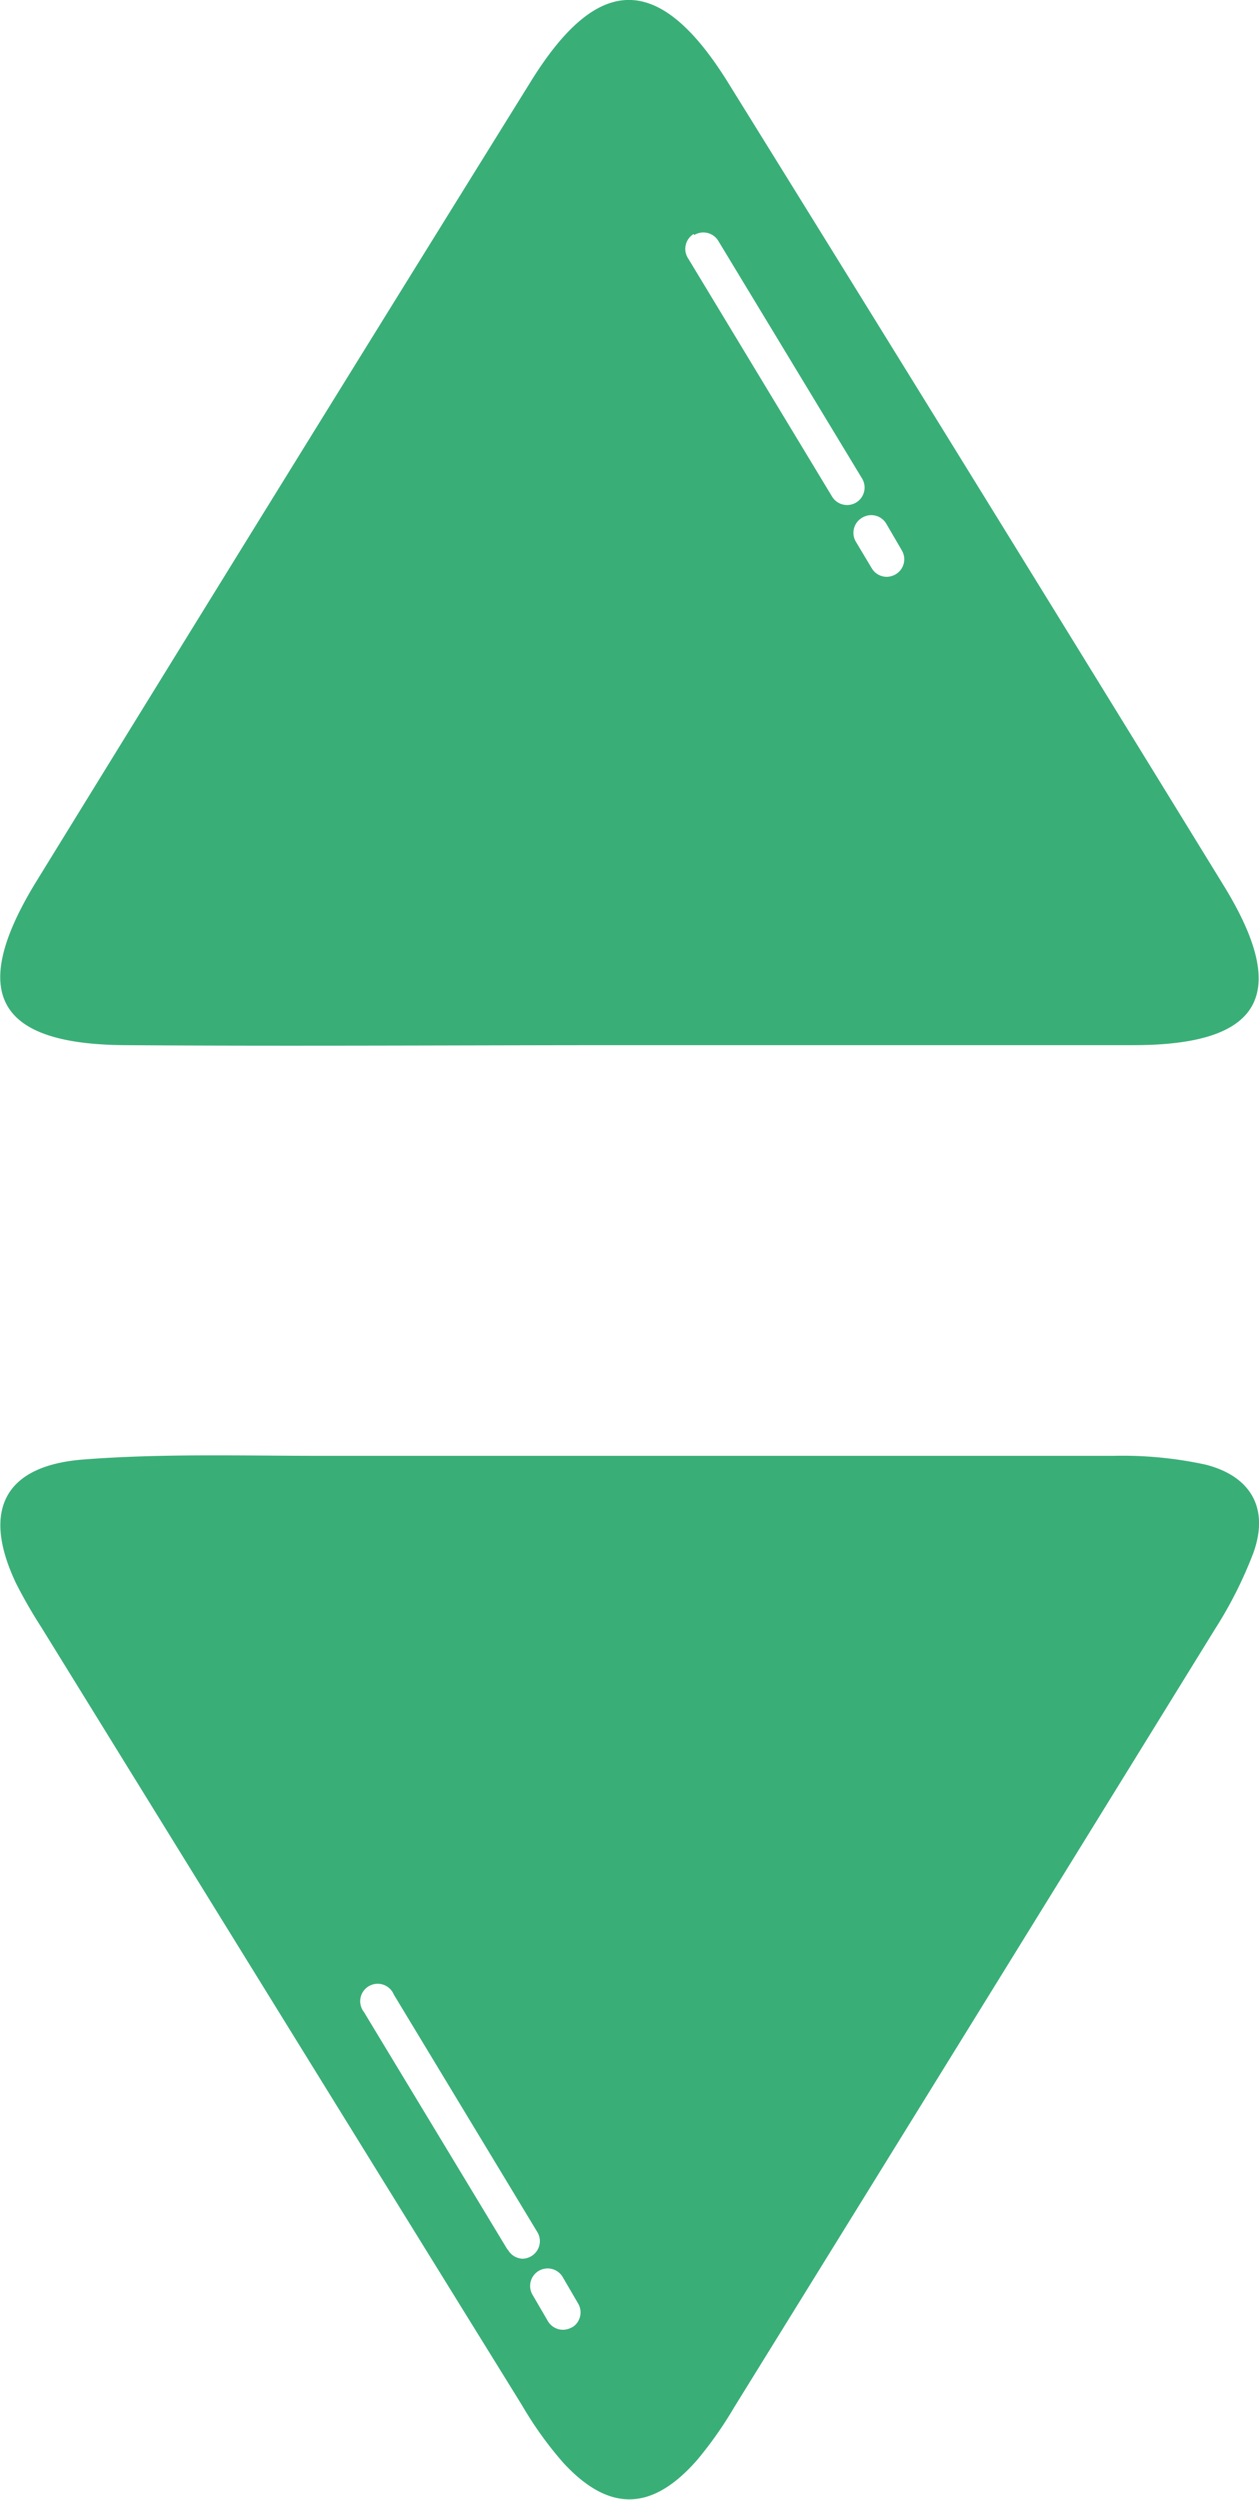 <svg xmlns="http://www.w3.org/2000/svg" viewBox="0 0 72.09 143.11"><defs><style>.cls-1{fill:#39af77;}</style></defs><g id="Layer_2" data-name="Layer 2"><g id="Layer_1-2" data-name="Layer 1"><path class="cls-1" d="M7.14,59.83c9.62.07,19.25,0,28.88,0s19.25,0,28.88,0c7.37,0,9-2.91,5.16-9.15q-14.13-23-28.37-45.95c-3.9-6.28-7.42-6.31-11.28-.09Q16.16,27.58,2,50.59C-1.8,56.86-.18,59.78,7.14,59.83ZM50.76,30l.88,1.51a1,1,0,0,1-.36,1.37,1.06,1.06,0,0,1-.51.14,1,1,0,0,1-.86-.5L49,31a1,1,0,0,1,.36-1.36A1,1,0,0,1,50.76,30Zm-11-16.55a1,1,0,0,1,1.37.34l8.23,13.6a1,1,0,0,1-.86,1.52,1,1,0,0,1-.86-.49l-8.22-13.6A1,1,0,0,1,39.71,13.4Z"/><path class="cls-1" d="M69.06,83.85a22.36,22.36,0,0,0-5.31-.51c-9.21,0-18.43,0-27.64,0-5.91,0-11.83,0-17.74,0-4.54,0-9.09-.14-13.6.21S-1.08,86.45.93,90.66a28.34,28.34,0,0,0,1.44,2.5q13.75,22.28,27.52,44.53A21,21,0,0,0,32.27,141c2.62,2.83,5.08,2.76,7.65-.18a22.24,22.24,0,0,0,2.11-3q13.78-22.26,27.52-44.53a23.89,23.89,0,0,0,2.22-4.4C72.69,86.32,71.6,84.51,69.06,83.85Zm-40,44.93-8.22-13.6a1,1,0,1,1,1.71-1l8.22,13.6a1,1,0,0,1-.34,1.37,1,1,0,0,1-.51.15A1,1,0,0,1,29.08,128.78Zm3.68,4.45a1,1,0,0,1-1.37-.36l-.88-1.51a1,1,0,0,1,.37-1.37,1,1,0,0,1,1.36.36l.88,1.51A1,1,0,0,1,32.76,133.23Z"/></g></g></svg>